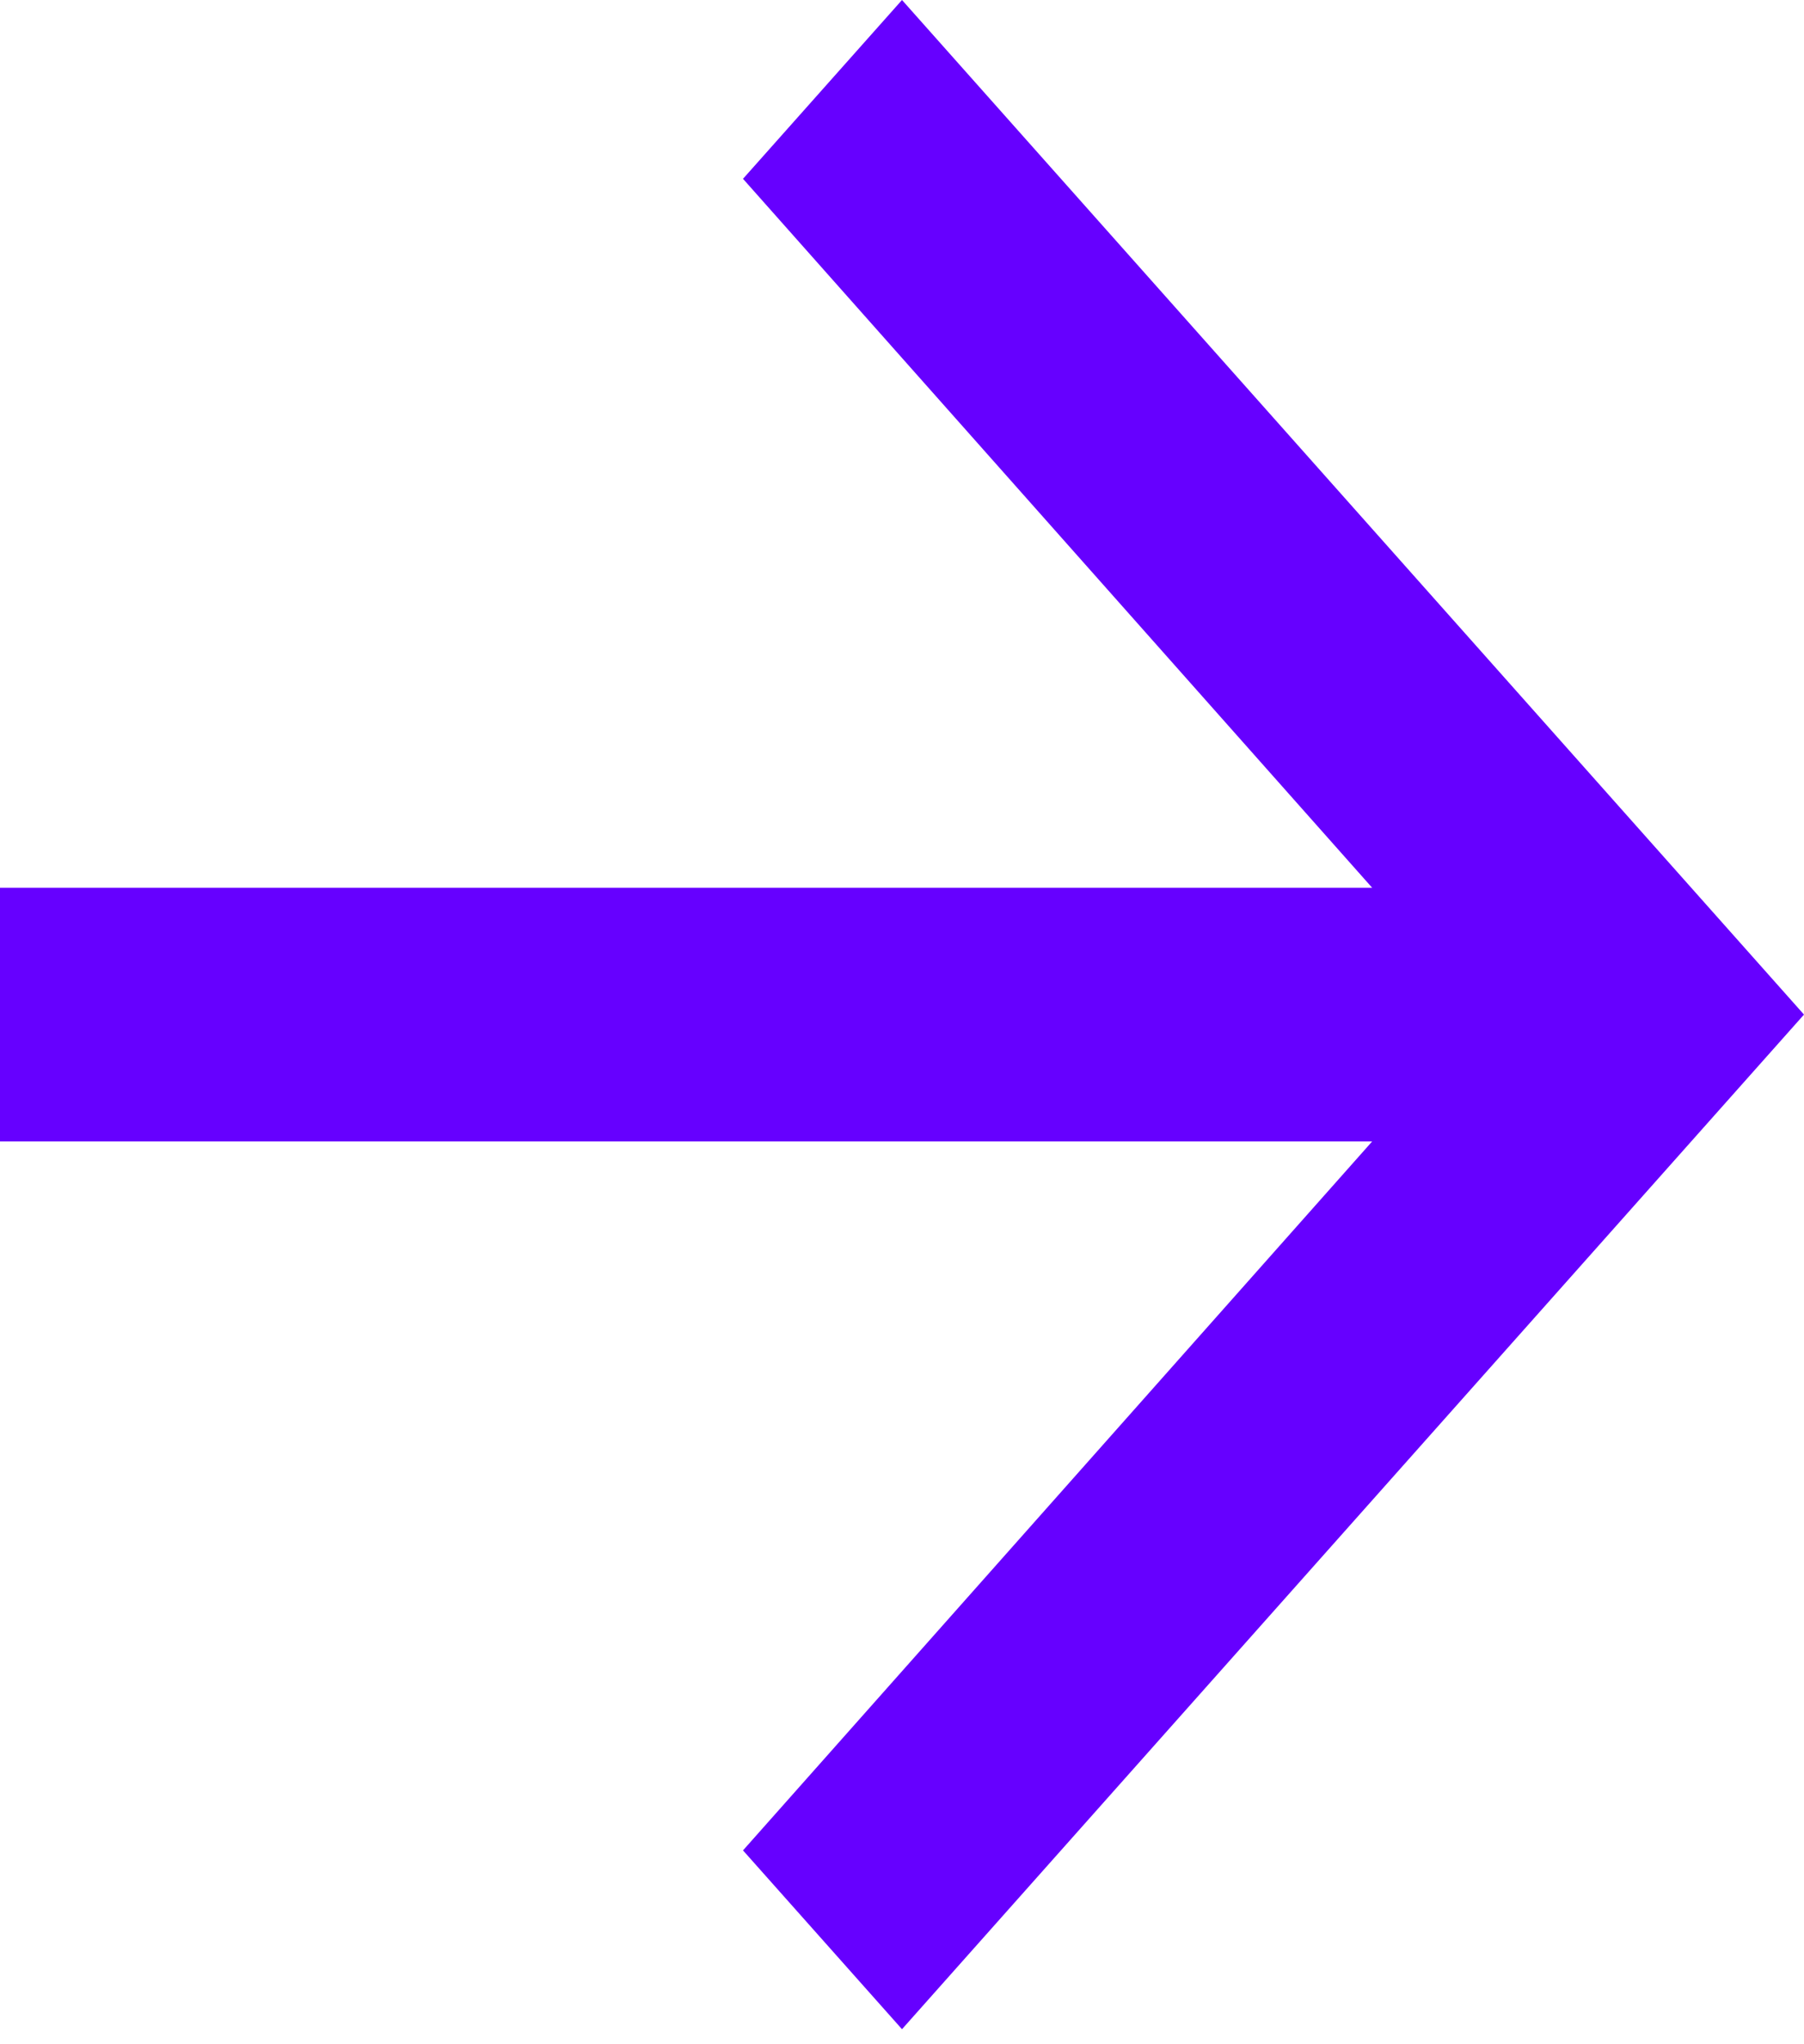 <svg width="45" height="51" viewBox="0 0 45 51" fill="none" xmlns="http://www.w3.org/2000/svg">
<path d="M22.5 0L18.534 4.461L34.228 22.148H0V28.477H34.228L18.534 46.164L22.5 50.625L45 25.312L22.5 0Z" fill="#6600FF"/>
</svg>
